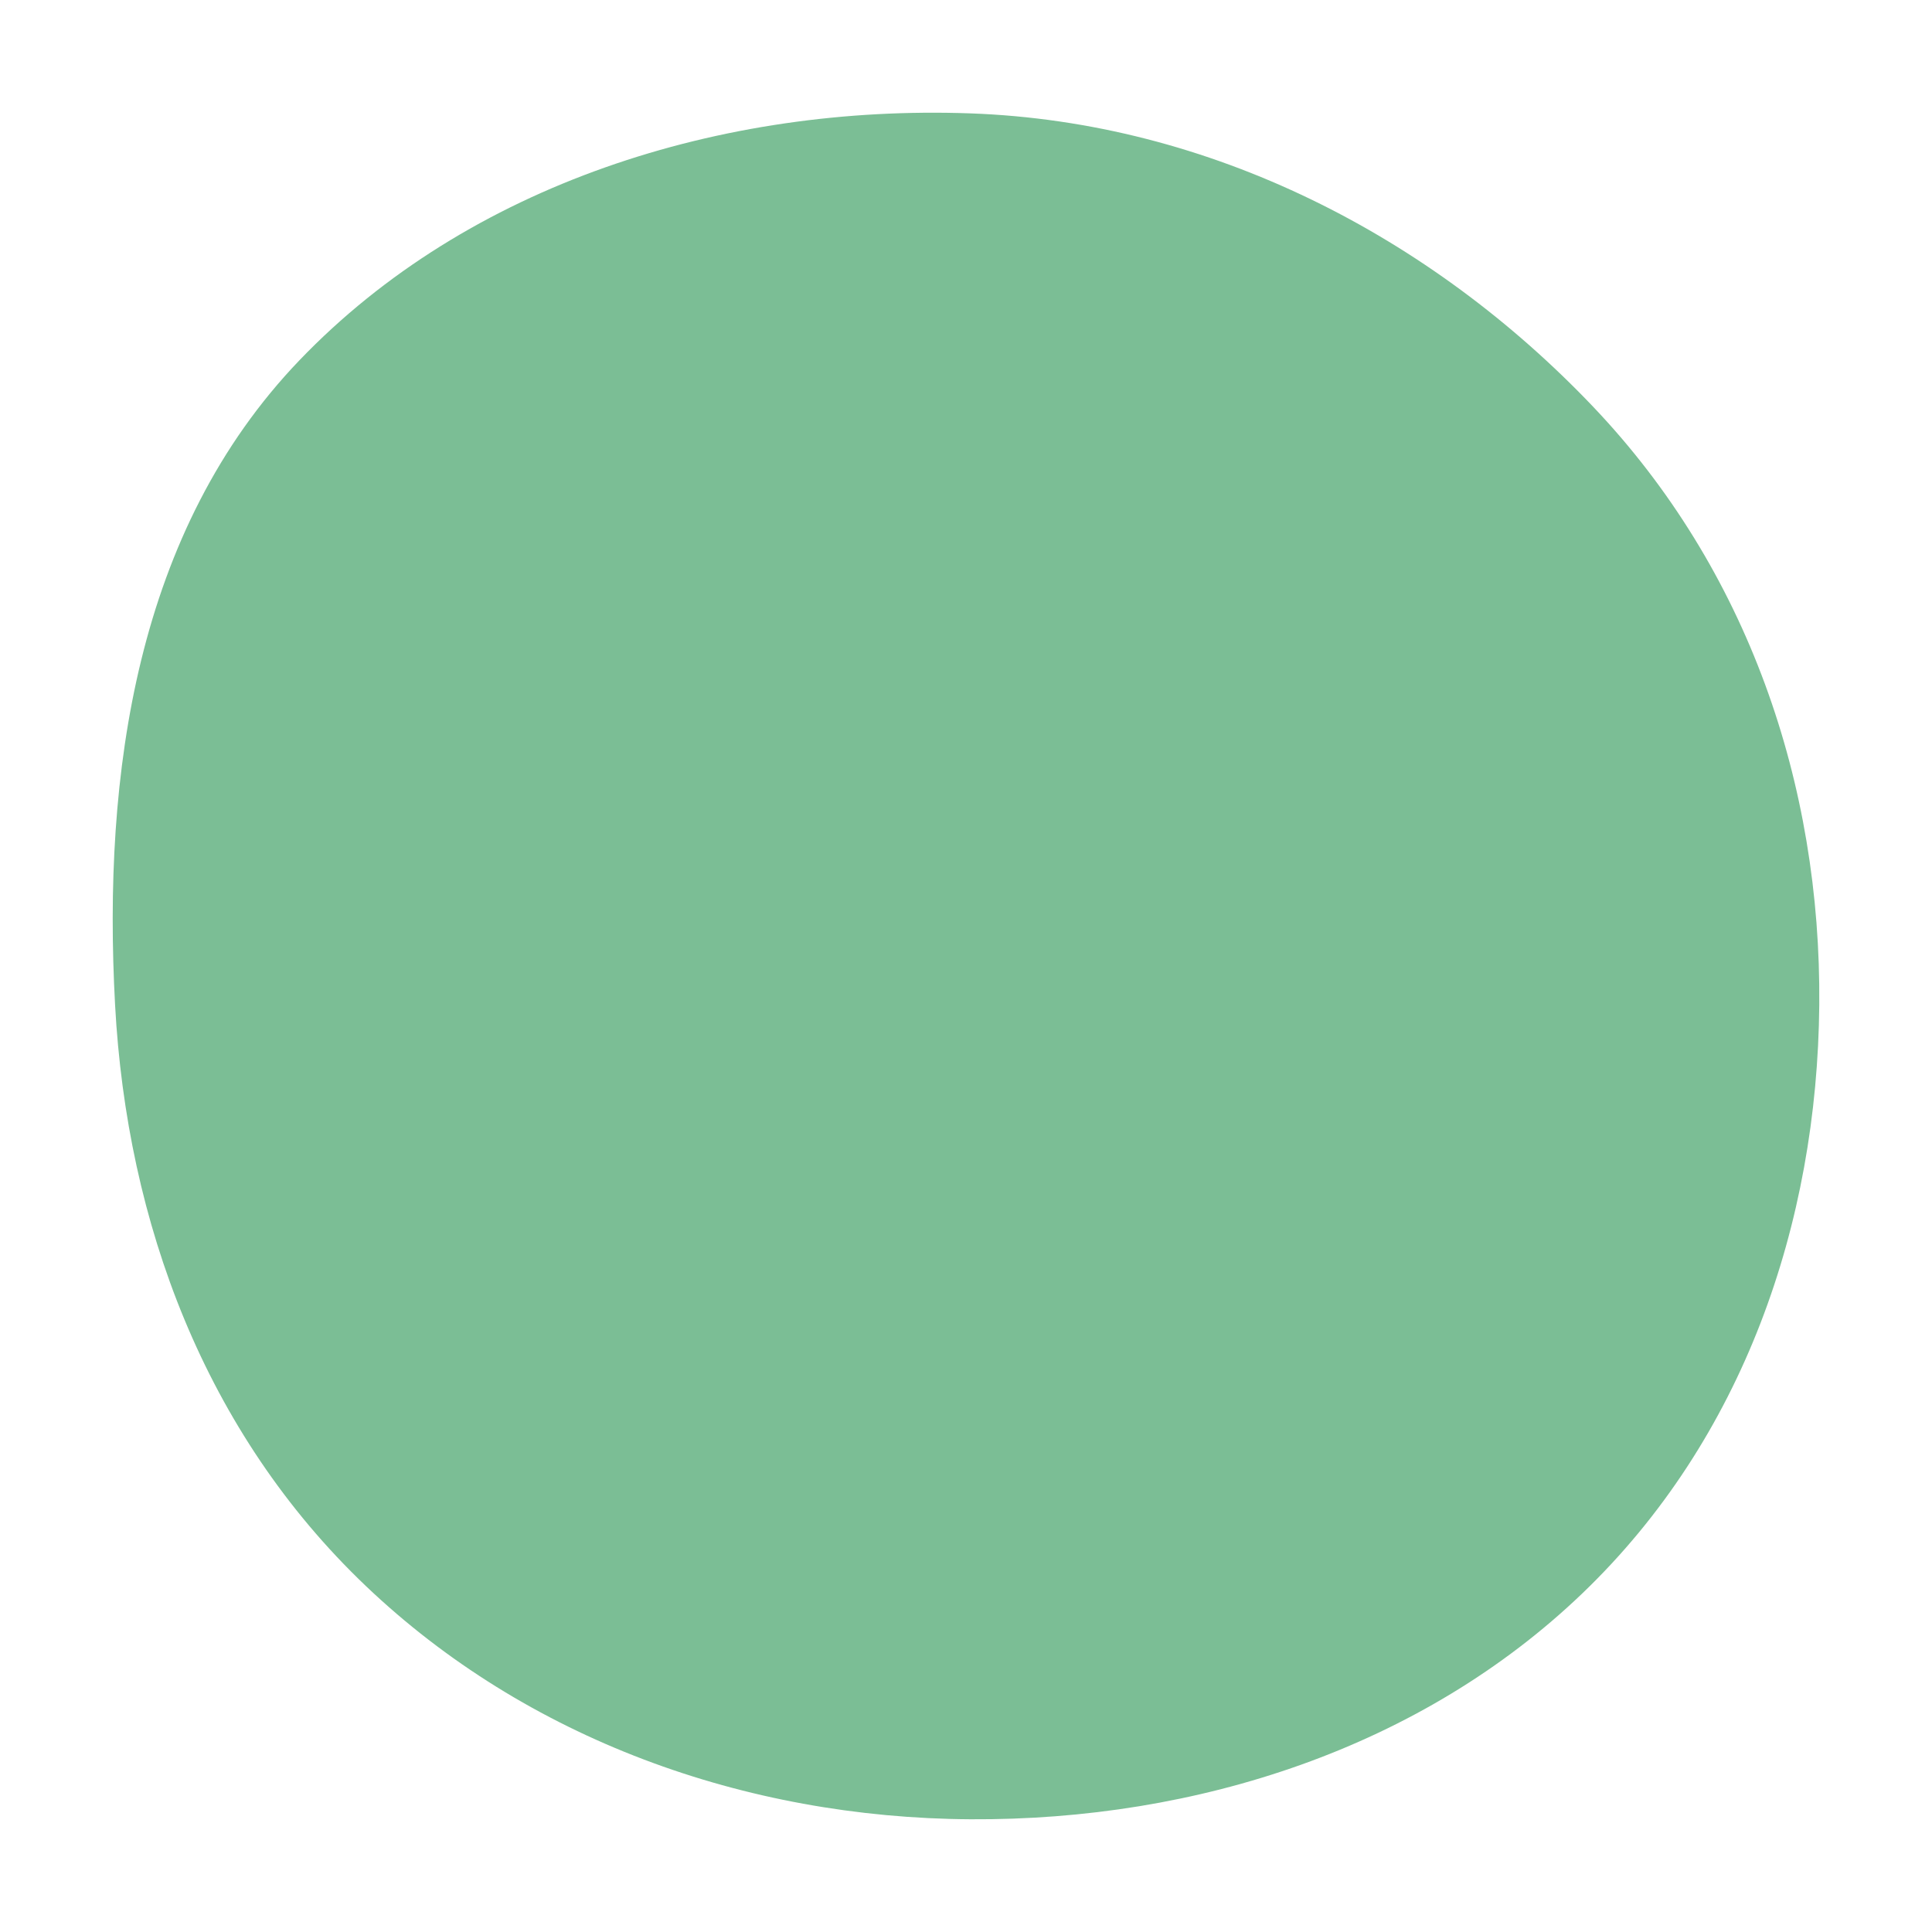 <svg width="60" height="60" viewBox="0 0 60 60" fill="none" xmlns="http://www.w3.org/2000/svg">
<path fill-rule="evenodd" clip-rule="evenodd" d="M30.137 3.521C37.593 3.788 44.435 7.337 49.472 12.627C54.284 17.683 56.56 24.36 56.499 31.212C56.438 38 54.142 44.686 49.144 49.481C44.15 54.272 37.192 56.541 30.137 56.499C23.127 56.458 16.344 53.998 11.364 49.257C6.36 44.493 3.94 37.973 3.574 31.212C3.185 24.025 4.227 16.477 9.302 11.186C14.543 5.723 22.412 3.244 30.137 3.521Z" fill="#7BBE95"/>
</svg>
